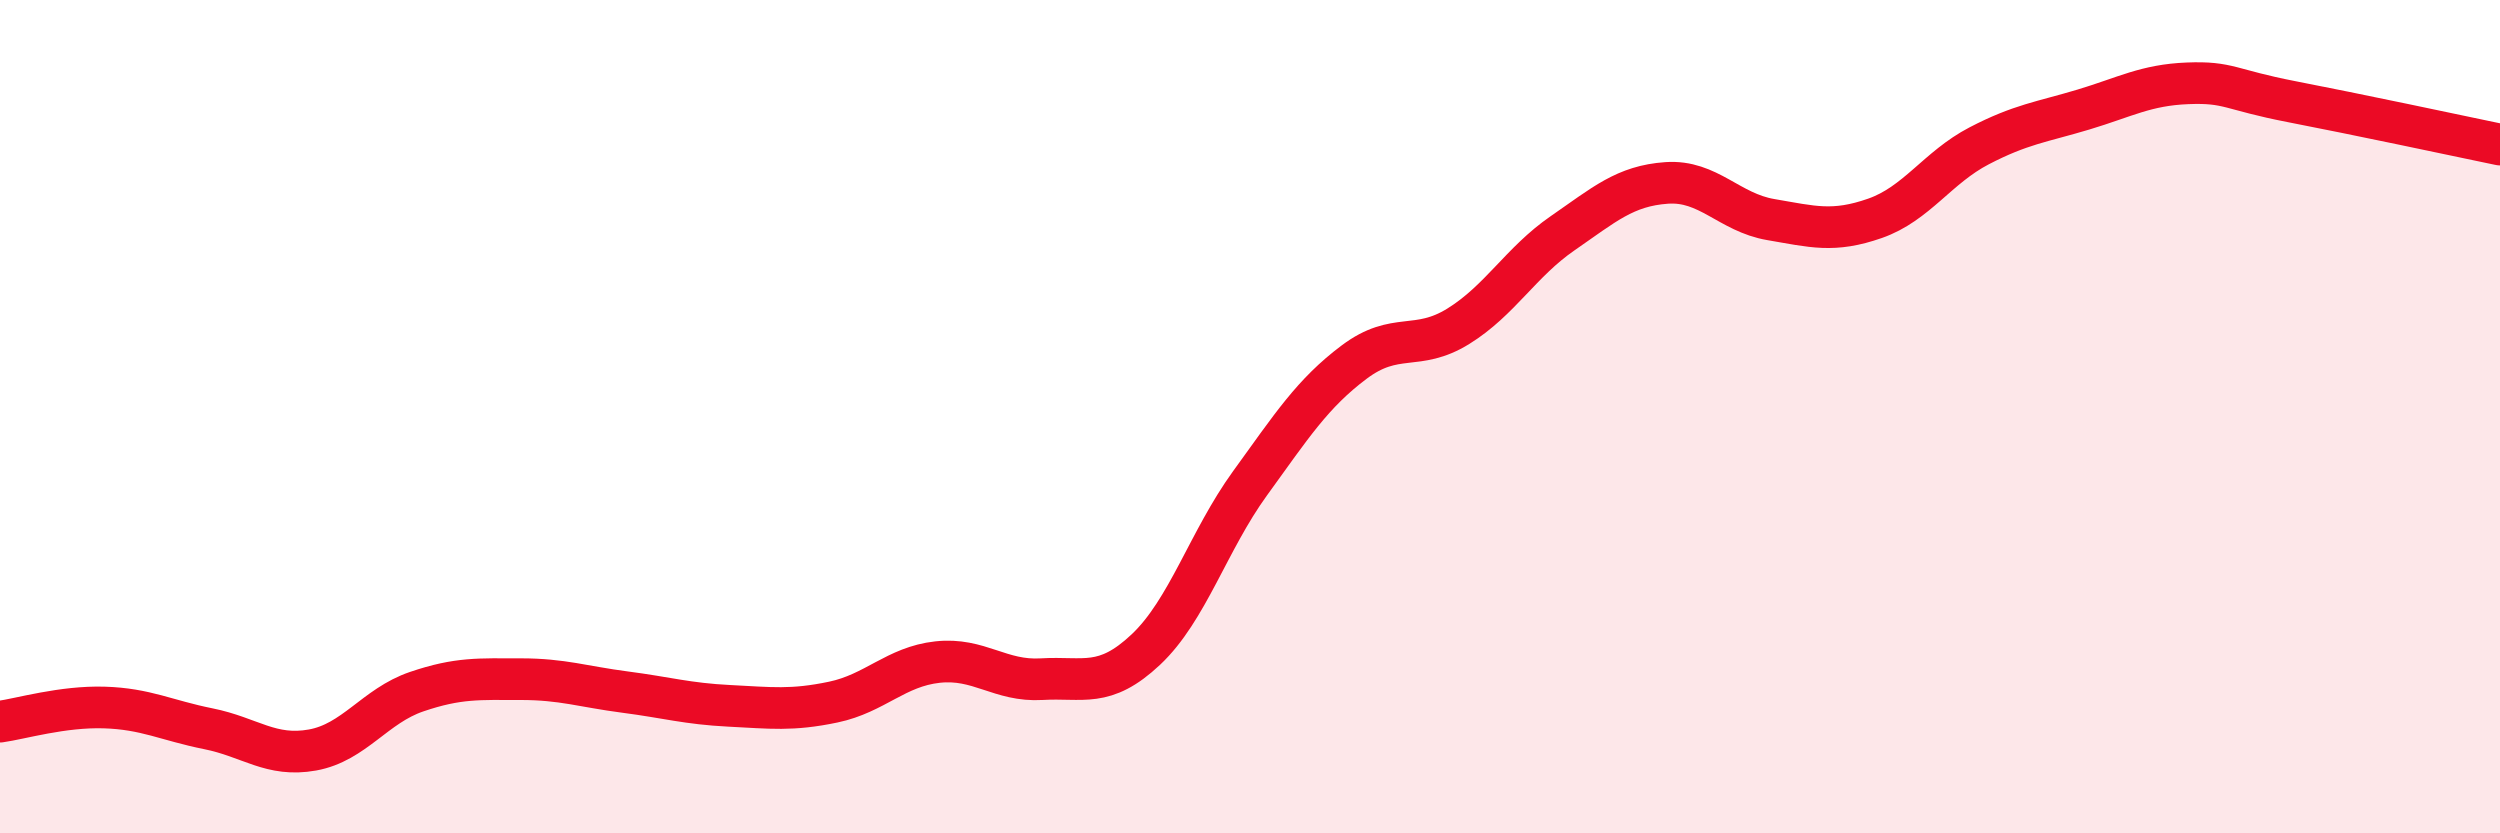 
    <svg width="60" height="20" viewBox="0 0 60 20" xmlns="http://www.w3.org/2000/svg">
      <path
        d="M 0,17.32 C 0.5,17.25 1.5,16.95 2.5,16.98 C 3.5,17.01 4,17.29 5,17.49 C 6,17.69 6.5,18.18 7.5,18 C 8.5,17.82 9,16.94 10,16.6 C 11,16.26 11.5,16.3 12.5,16.3 C 13.5,16.3 14,16.48 15,16.61 C 16,16.74 16.5,16.89 17.5,16.94 C 18.5,16.99 19,17.06 20,16.85 C 21,16.64 21.5,16 22.5,15.89 C 23.5,15.78 24,16.36 25,16.3 C 26,16.24 26.5,16.53 27.5,15.59 C 28.5,14.65 29,12.98 30,11.6 C 31,10.22 31.5,9.44 32.5,8.69 C 33.5,7.94 34,8.45 35,7.83 C 36,7.21 36.5,6.29 37.5,5.6 C 38.5,4.91 39,4.46 40,4.39 C 41,4.32 41.5,5.1 42.5,5.27 C 43.5,5.44 44,5.59 45,5.24 C 46,4.89 46.5,4.02 47.5,3.5 C 48.5,2.98 49,2.93 50,2.63 C 51,2.33 51.5,2.04 52.5,2 C 53.5,1.96 53.5,2.15 55,2.44 C 56.5,2.73 59,3.26 60,3.47L60 20L0 20Z"
        fill="#EB0A25"
        opacity="0.1"
        stroke-linecap="round"
        stroke-linejoin="round"
      />
      <path
        d="M 0,17.32 C 0.5,17.25 1.5,16.95 2.5,16.98 C 3.5,17.01 4,17.29 5,17.49 C 6,17.69 6.5,18.18 7.5,18 C 8.5,17.82 9,16.94 10,16.6 C 11,16.26 11.5,16.3 12.5,16.3 C 13.5,16.3 14,16.48 15,16.61 C 16,16.74 16.5,16.89 17.5,16.94 C 18.5,16.99 19,17.06 20,16.85 C 21,16.64 21.5,16 22.5,15.89 C 23.5,15.78 24,16.36 25,16.3 C 26,16.24 26.5,16.53 27.5,15.59 C 28.5,14.65 29,12.98 30,11.6 C 31,10.22 31.5,9.44 32.5,8.69 C 33.5,7.94 34,8.45 35,7.83 C 36,7.21 36.5,6.29 37.5,5.6 C 38.5,4.91 39,4.46 40,4.39 C 41,4.32 41.5,5.1 42.5,5.27 C 43.5,5.44 44,5.59 45,5.24 C 46,4.89 46.5,4.02 47.5,3.5 C 48.5,2.98 49,2.93 50,2.63 C 51,2.33 51.5,2.04 52.5,2 C 53.5,1.96 53.5,2.15 55,2.44 C 56.5,2.73 59,3.26 60,3.47"
        stroke="#EB0A25"
        stroke-width="1"
        fill="none"
        stroke-linecap="round"
        stroke-linejoin="round"
      />
    </svg>
  